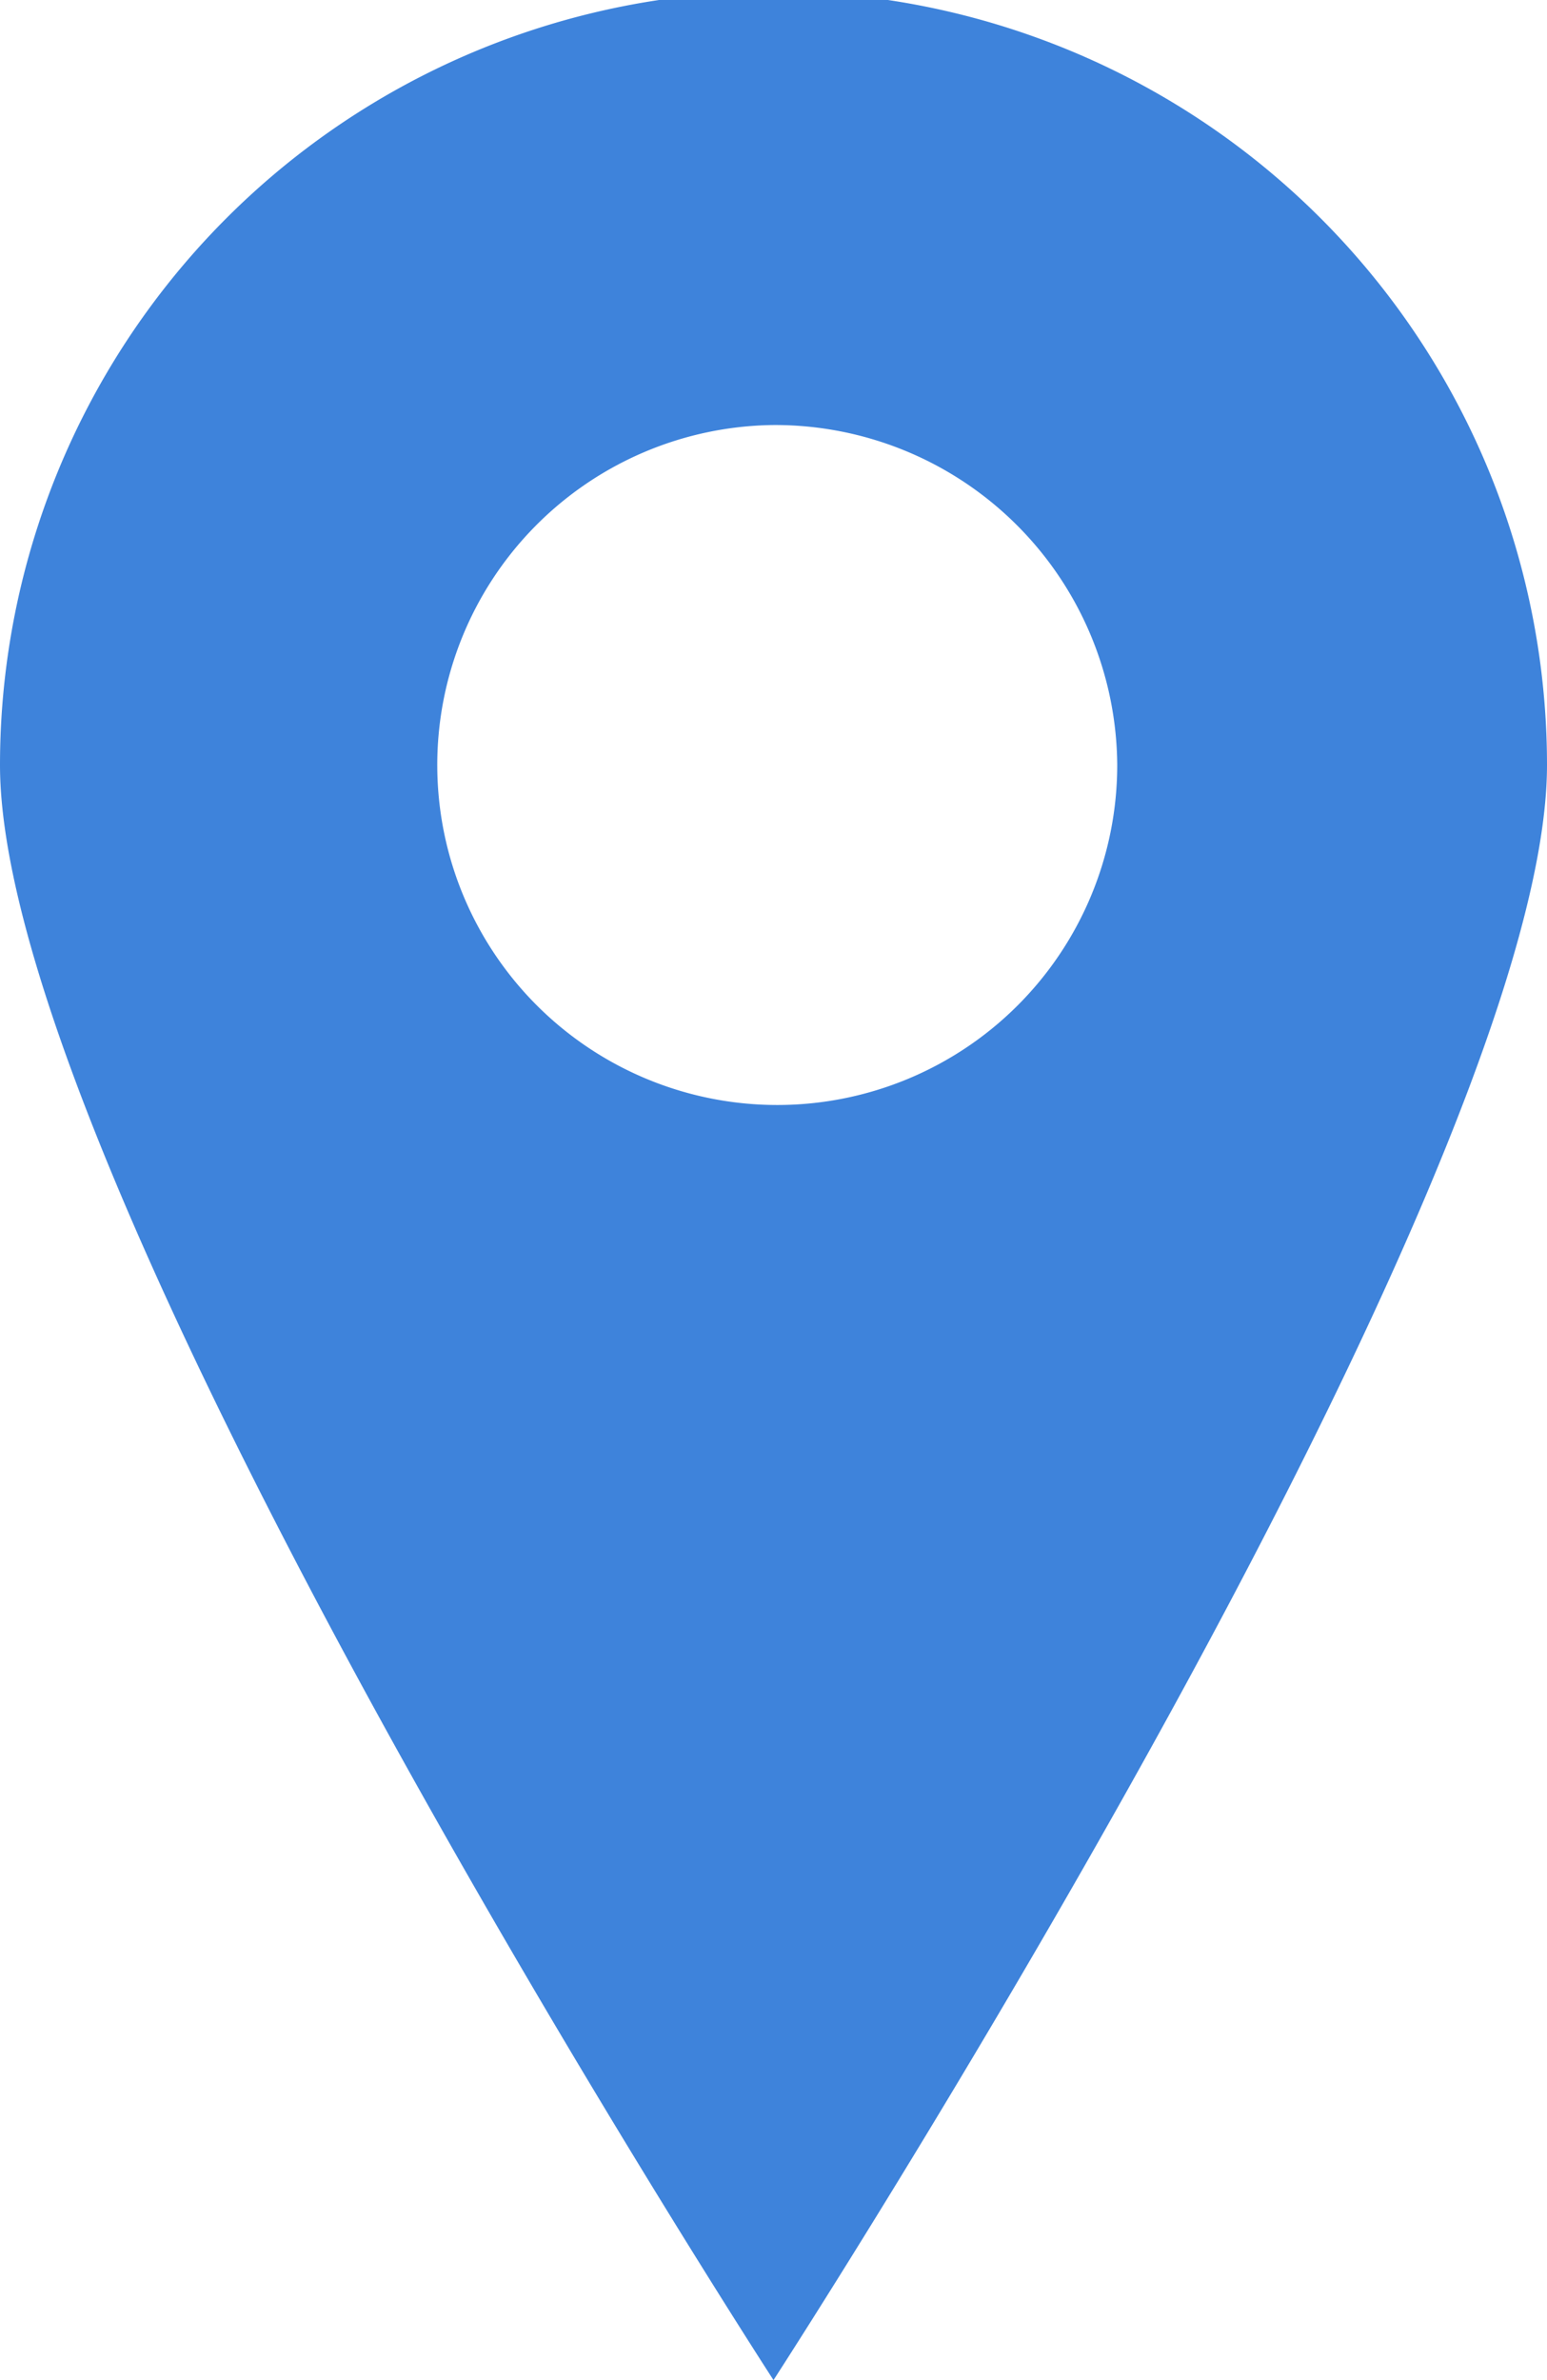 <svg xmlns="http://www.w3.org/2000/svg" width="26" height="40" viewBox="0 0 26 40">
  <path id="pin_blue" d="M13,40v0c-.134-.207-3.313-5.125-6.5-10.907C3.535,23.71,0,16.525,0,12.857a13,13,0,0,1,26,0c0,3.668-3.535,10.853-6.5,16.234C16.314,34.873,13.135,39.791,13,40ZM13,7.143a5.714,5.714,0,1,0,5.777,5.714A5.752,5.752,0,0,0,13,7.143Z" fill="#3e83db"/>
</svg>
